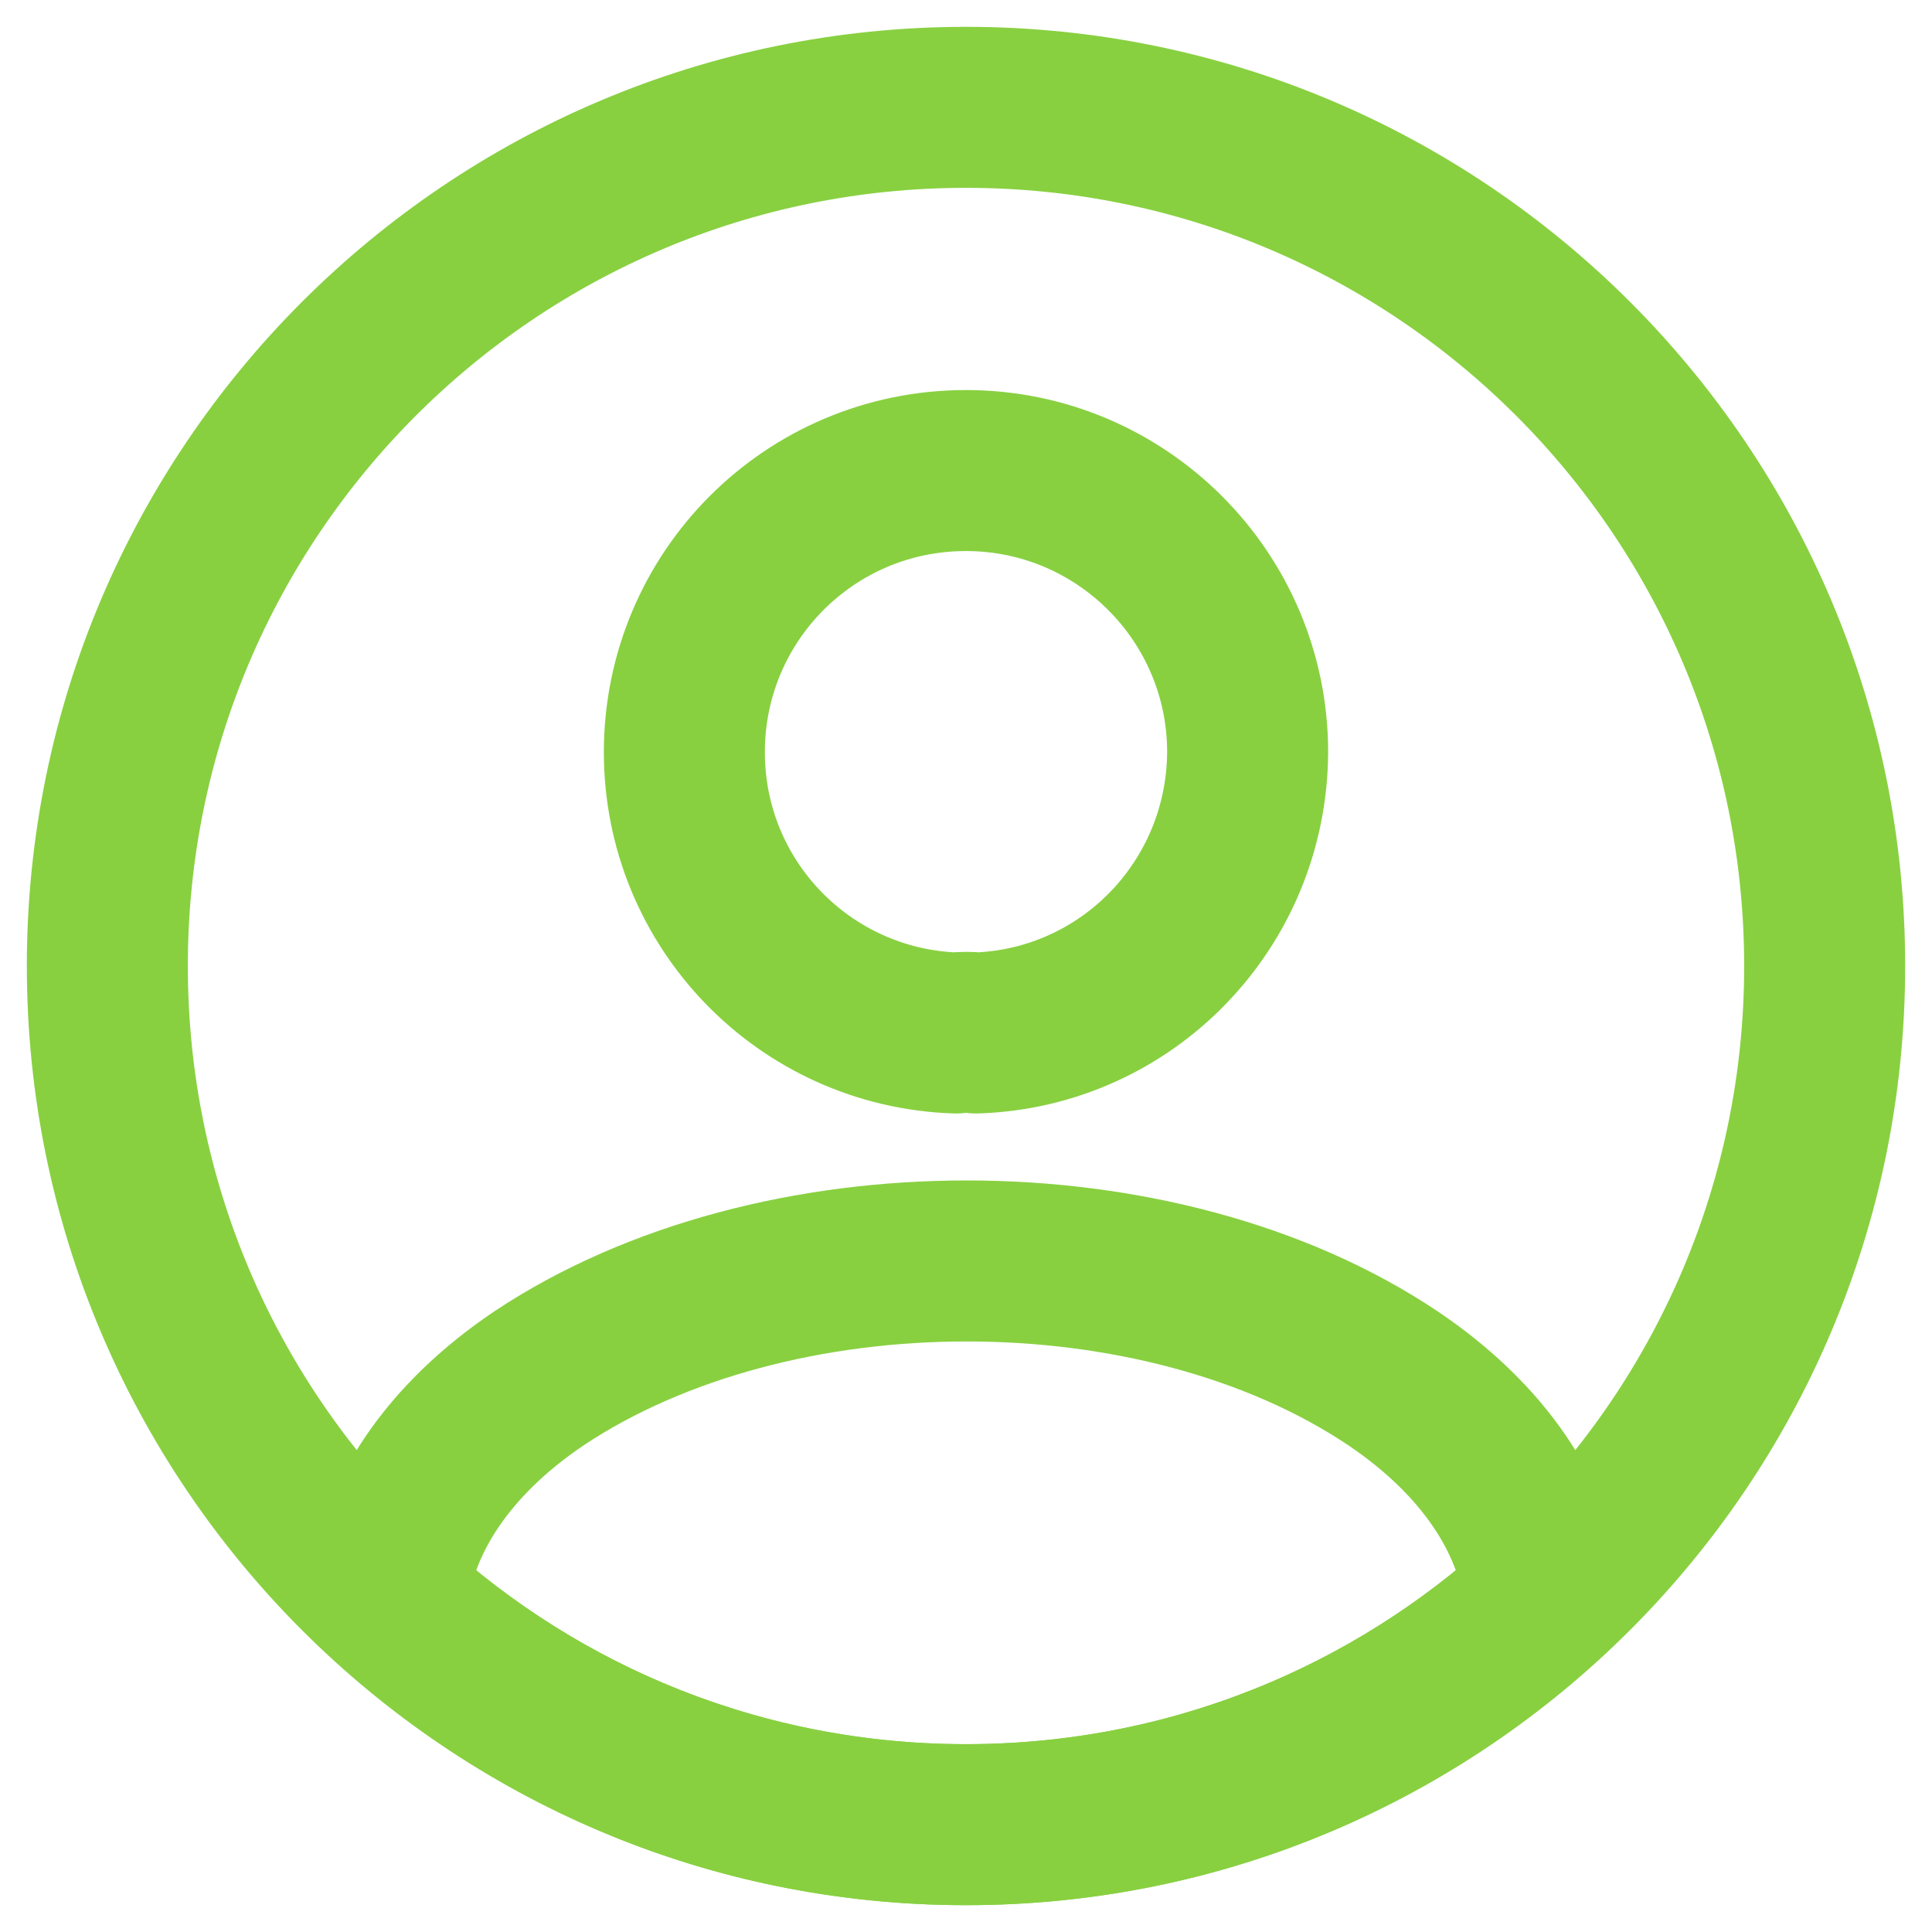 <svg width="18" height="18" viewBox="0 0 18 18" fill="none" xmlns="http://www.w3.org/2000/svg">
<path d="M9.096 9.624C9.04 9.616 8.968 9.616 8.904 9.624C7.496 9.576 6.376 8.424 6.376 7.008C6.376 5.56 7.544 4.384 9 4.384C10.448 4.384 11.624 5.56 11.624 7.008C11.616 8.424 10.504 9.576 9.096 9.624Z" stroke="#88D040" stroke-width="1.5" stroke-linecap="round" stroke-linejoin="round"/>
<path d="M14.392 14.904C12.968 16.208 11.08 17 9 17C6.92 17 5.032 16.208 3.608 14.904C3.688 14.152 4.168 13.416 5.024 12.84C7.216 11.384 10.8 11.384 12.976 12.84C13.832 13.416 14.312 14.152 14.392 14.904Z" stroke="#88D040" stroke-width="1.5" stroke-linecap="round" stroke-linejoin="round"/>
<path d="M9 17C13.418 17 17 13.418 17 9C17 4.582 13.418 1 9 1C4.582 1 1 4.582 1 9C1 13.418 4.582 17 9 17Z" stroke="#88D040" stroke-width="1.5" stroke-linecap="round" stroke-linejoin="round"/>
</svg>
